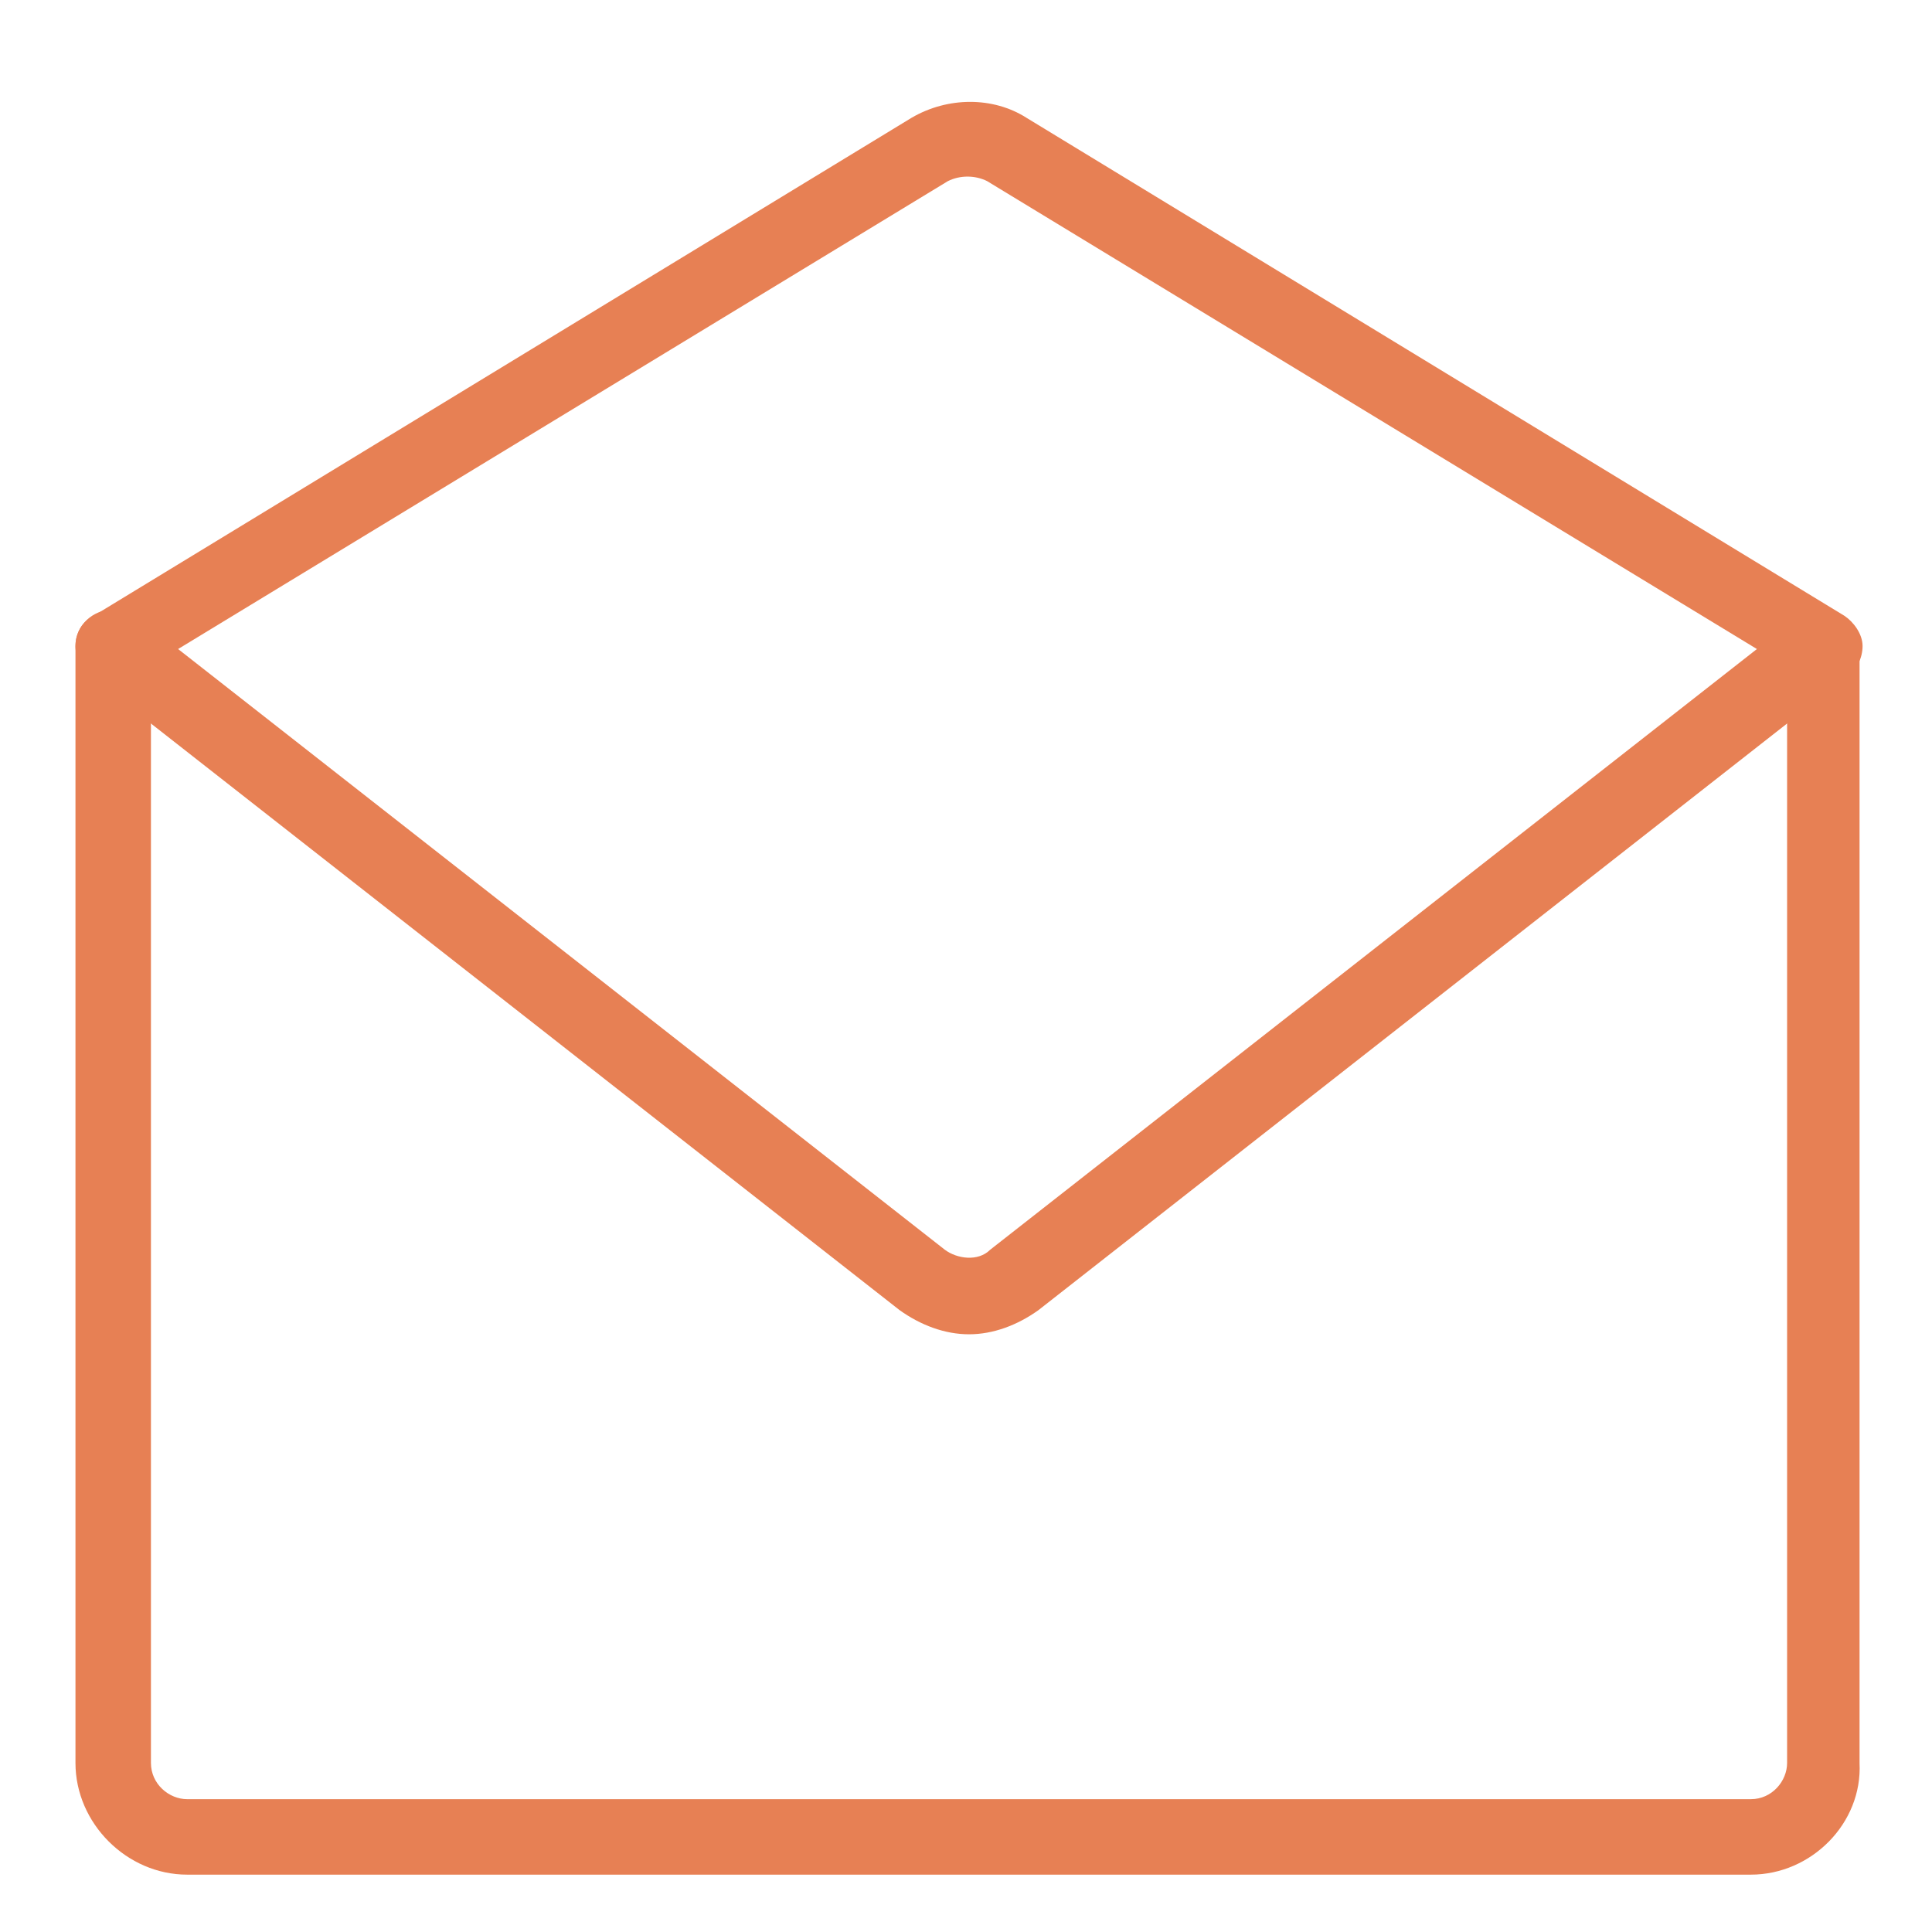 <?xml version="1.0" encoding="utf-8"?>
<!-- Generator: Adobe Illustrator 26.0.1, SVG Export Plug-In . SVG Version: 6.00 Build 0)  -->
<svg version="1.1" id="Group_9" xmlns="http://www.w3.org/2000/svg" xmlns:xlink="http://www.w3.org/1999/xlink" x="0px" y="0px"
	 viewBox="0 0 64 64" style="enable-background:new 0 0 64 64;" xml:space="preserve">
<style type="text/css">
	.st0{fill:#E78054;}
</style>
<g id="ENVELOPE">
	<path class="st0" d="M58,62.1H6.2c-2,0-3.7-1.7-3.7-3.7v-37c0-0.7,0.6-1.2,1.2-1.2S5,20.7,5,21.4v37c0,0.7,0.6,1.2,1.2,1.2H58
		c0.7,0,1.2-0.6,1.2-1.2v-37c0-0.7,0.6-1.2,1.2-1.2s1.2,0.6,1.2,1.2v37C61.7,60.4,60,62.1,58,62.1z"/>
	<g>
		<path class="st0" d="M32.1,44.2c-0.8,0-1.6-0.3-2.3-0.8L3,22.4c-0.3-0.2-0.5-0.6-0.5-1c0-0.4,0.2-0.8,0.6-1L30.2,3.9
			c1.2-0.7,2.7-0.7,3.8,0l27.1,16.5c0.3,0.2,0.6,0.6,0.6,1c0,0.4-0.2,0.8-0.5,1l-26.8,21C33.7,43.9,32.9,44.2,32.1,44.2z M5.9,21.5
			l25.4,19.9c0.4,0.3,1.1,0.4,1.5,0l25.4-19.9L32.7,6c-0.4-0.2-0.9-0.2-1.3,0L5.9,21.5z"/>
	</g>
</g>
</svg>
